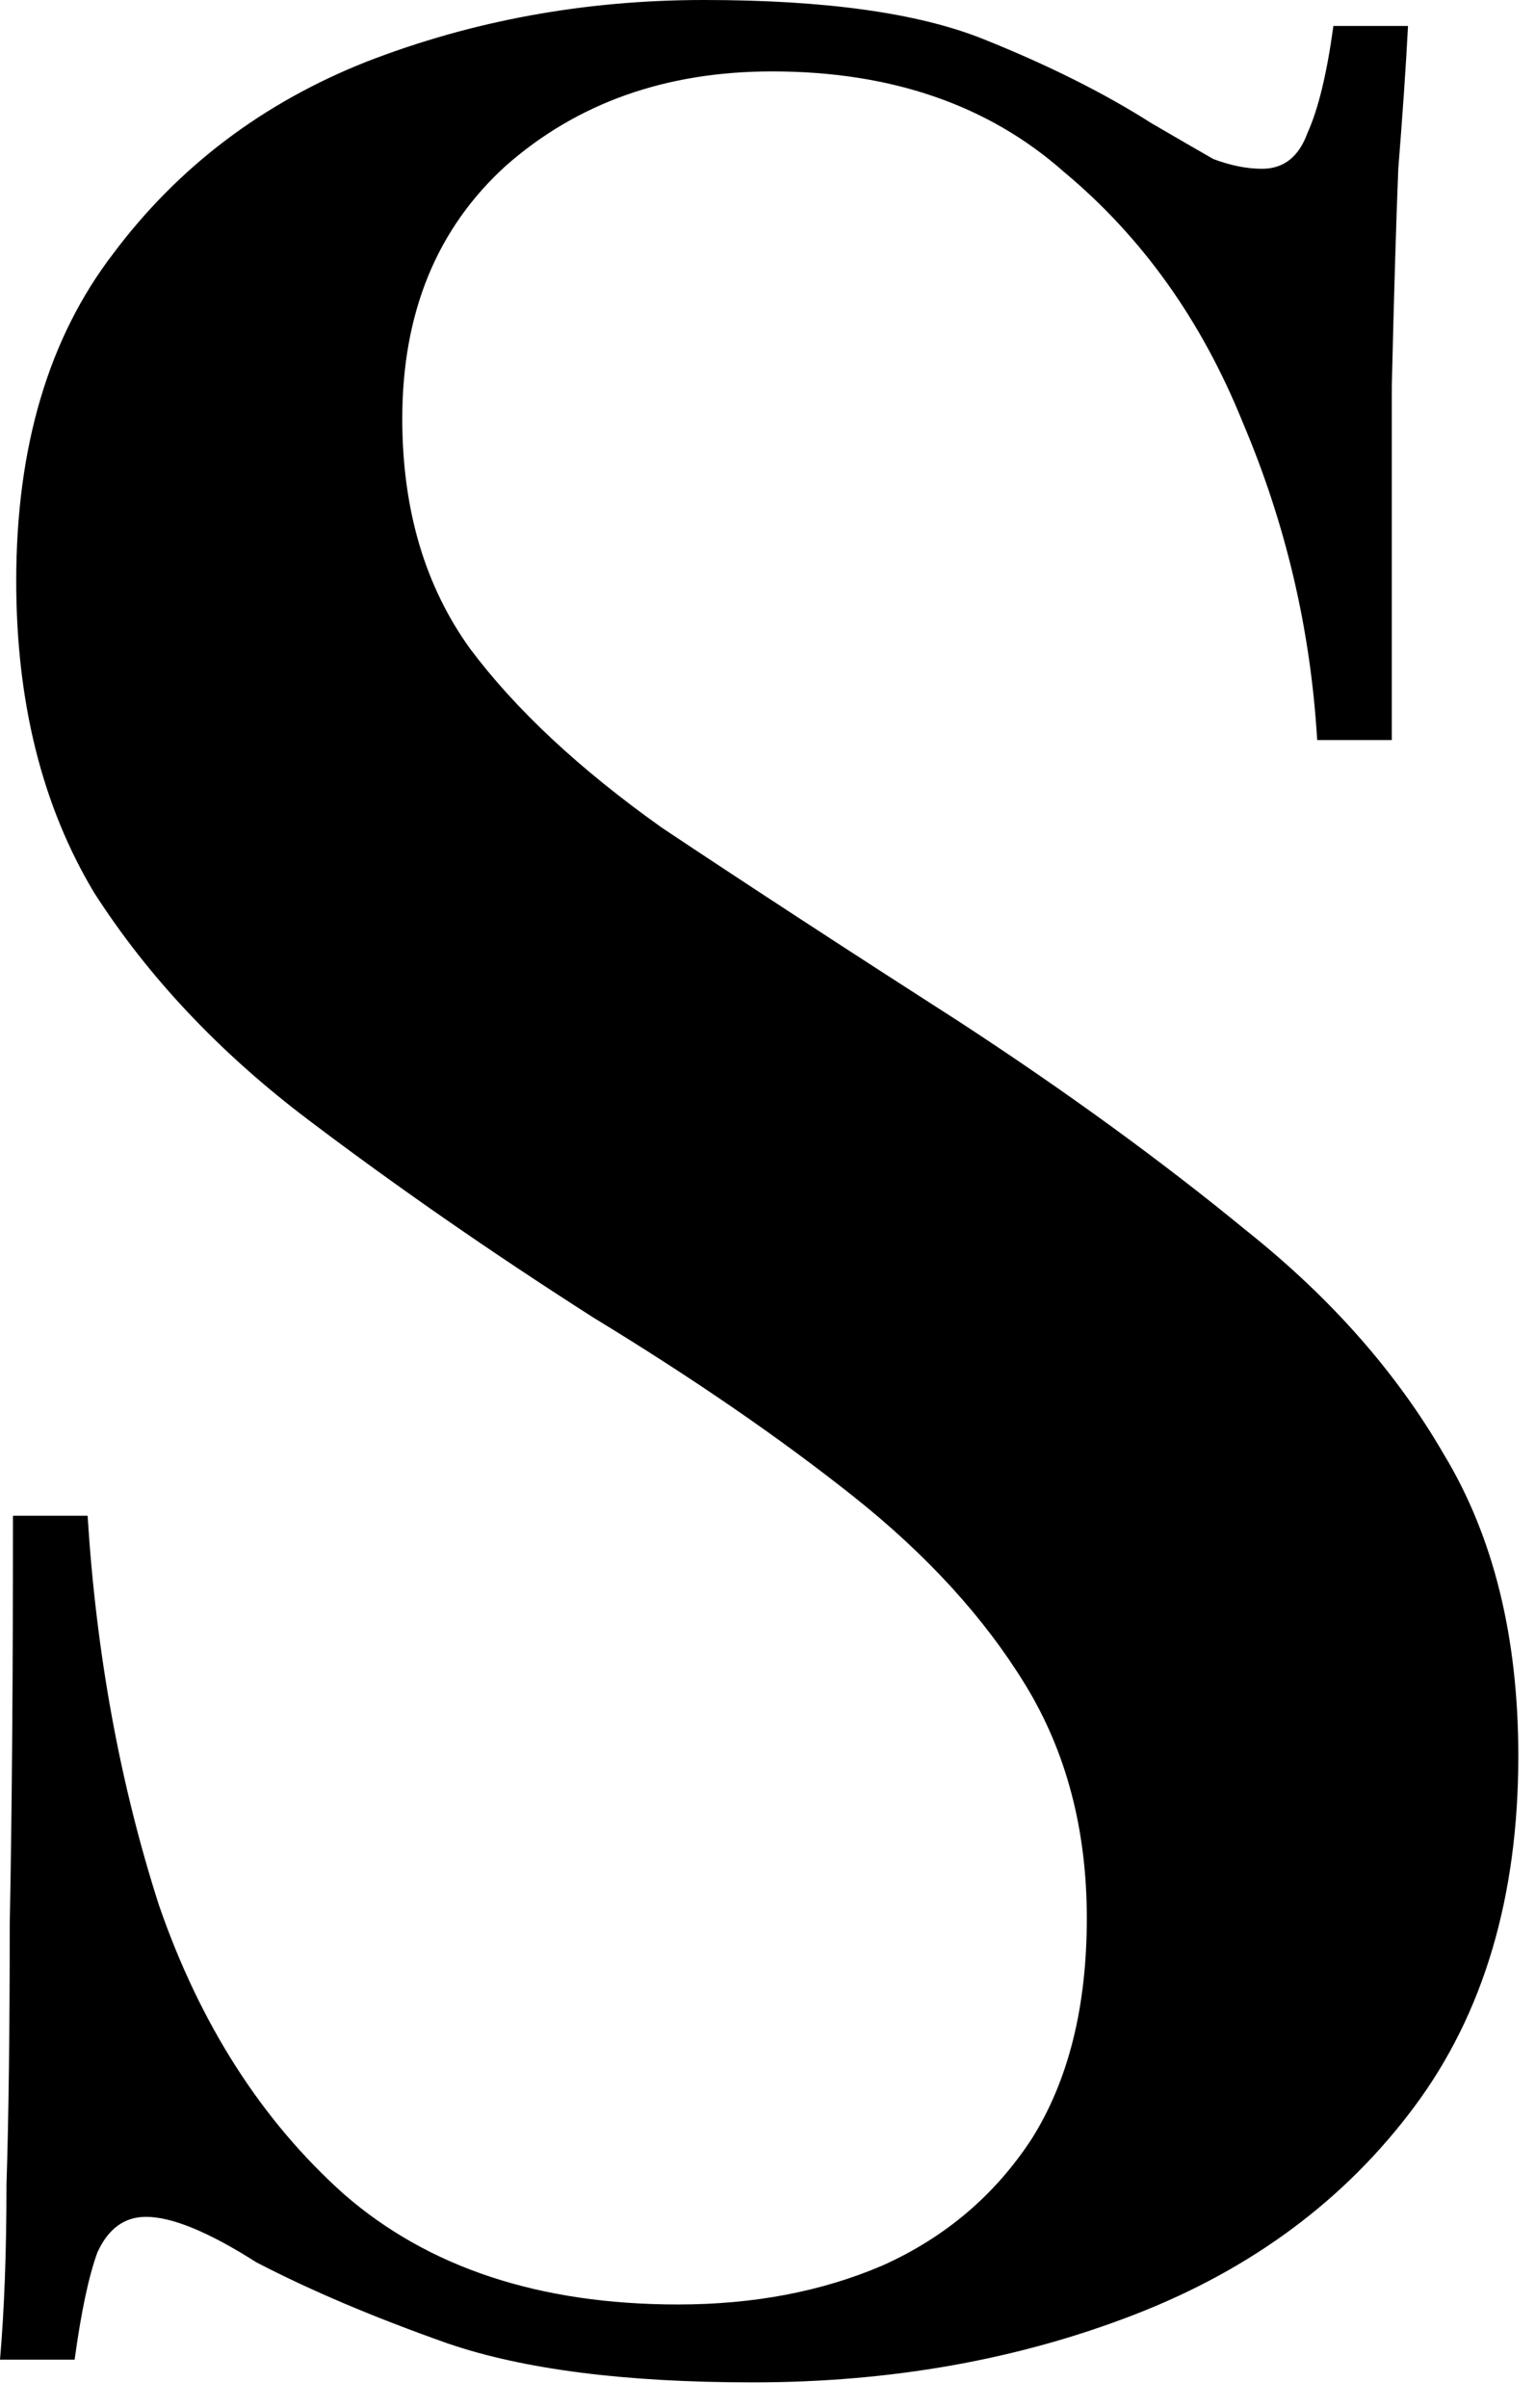 <?xml version="1.0" encoding="utf-8"?>
<svg xmlns="http://www.w3.org/2000/svg" fill="none" height="100%" overflow="visible" preserveAspectRatio="none" style="display: block;" viewBox="0 0 44 69" width="100%">
<path d="M20.18 0C23.652 0 26.317 0.372 28.177 1.116C30.037 1.86 31.649 2.666 33.013 3.534C33.757 3.968 34.346 4.309 34.78 4.557C35.276 4.743 35.741 4.836 36.175 4.836C36.795 4.836 37.229 4.495 37.477 3.813C37.787 3.131 38.035 2.108 38.221 0.744H40.36C40.298 1.922 40.205 3.286 40.081 4.836C40.019 6.386 39.957 8.463 39.895 11.066C39.895 13.608 39.895 16.987 39.895 21.203H37.756C37.57 18.041 36.857 15.003 35.617 12.089C34.439 9.175 32.734 6.789 30.502 4.929C28.332 3.007 25.543 2.046 22.133 2.046C19.095 2.046 16.553 2.945 14.507 4.743C12.523 6.541 11.531 8.959 11.531 11.996C11.531 14.6 12.182 16.801 13.484 18.599C14.786 20.335 16.615 22.04 18.971 23.714C21.389 25.326 24.241 27.186 27.526 29.293C30.564 31.277 33.292 33.261 35.71 35.245C38.128 37.167 40.019 39.306 41.383 41.662C42.809 44.017 43.522 46.9 43.522 50.31C43.522 54.34 42.53 57.688 40.546 60.354C38.562 63.02 35.896 65.003 32.548 66.305C29.2 67.607 25.543 68.258 21.575 68.258C17.917 68.258 15.003 67.886 12.833 67.142C10.725 66.398 8.896 65.623 7.347 64.817C5.983 63.949 4.929 63.515 4.185 63.515C3.565 63.515 3.1 63.856 2.79 64.538C2.542 65.22 2.325 66.243 2.139 67.607H0C0.124 66.181 0.186 64.507 0.186 62.586C0.248 60.664 0.279 58.184 0.279 55.146C0.341 52.046 0.372 48.14 0.372 43.429H2.511C2.759 47.396 3.441 51.116 4.557 54.588C5.735 57.998 7.502 60.757 9.857 62.864C12.275 64.972 15.468 66.026 19.436 66.026C21.606 66.026 23.559 65.654 25.295 64.91C27.093 64.104 28.518 62.895 29.572 61.283C30.626 59.61 31.153 57.502 31.153 54.96C31.153 52.418 30.564 50.186 29.386 48.264C28.208 46.342 26.566 44.544 24.458 42.871C22.35 41.197 19.87 39.492 17.018 37.756C14.104 35.896 11.376 34.005 8.835 32.083C6.293 30.161 4.247 27.991 2.697 25.574C1.209 23.094 0.465 20.118 0.465 16.646C0.465 12.802 1.395 9.671 3.255 7.254C5.115 4.774 7.533 2.945 10.508 1.767C13.546 0.589 16.77 0 20.18 0Z" fill="black" id="Vector"/>
</svg>